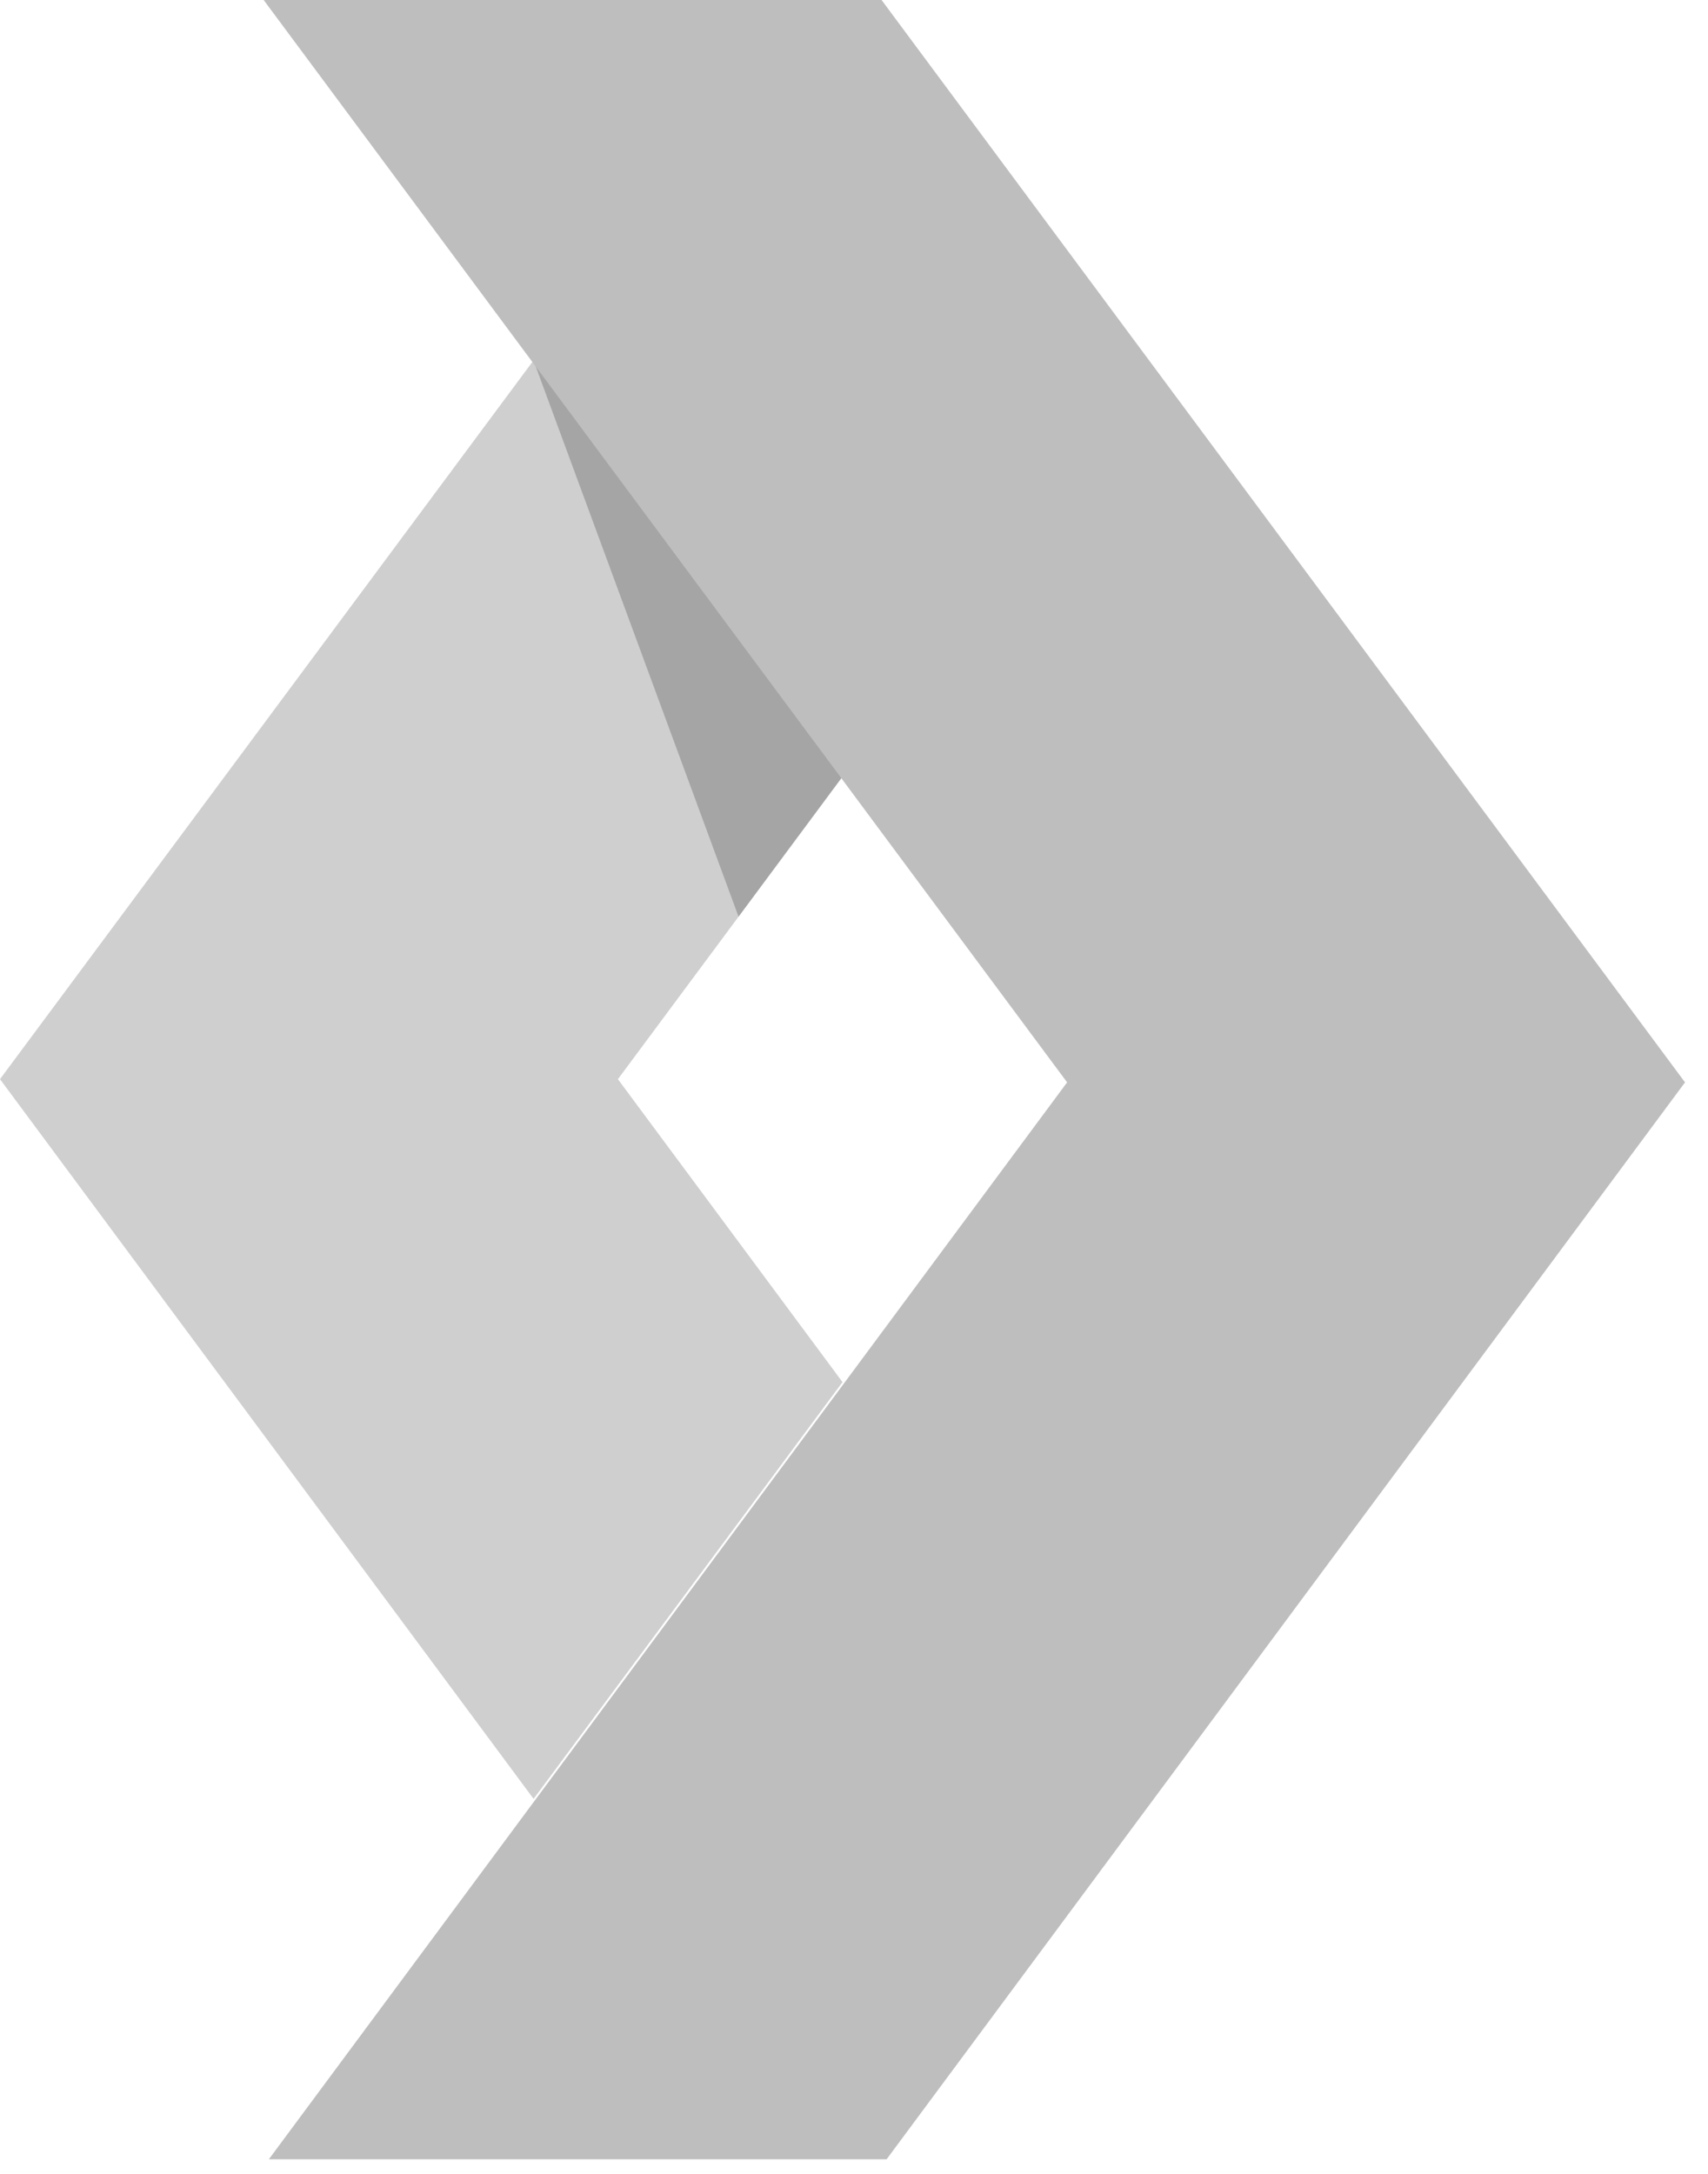 <?xml version="1.0" encoding="UTF-8"?>
<svg width="22px" height="28px" viewBox="0 0 22 28" version="1.1" xmlns="http://www.w3.org/2000/svg" xmlns:xlink="http://www.w3.org/1999/xlink">
    <!-- Generator: Sketch 47.1 (45422) - http://www.bohemiancoding.com/sketch -->
    <title>logo-conekta</title>
    <desc>Created with Sketch.</desc>
    <defs></defs>
    <g id="Page-1" stroke="none" stroke-width="1" fill="none" fill-rule="evenodd">
        <g id="corpa_landing_servicios_detalle" transform="translate(-215, -1116)">
            <g id="comercio-digital" transform="translate(0, 640)">
                <g id="logo-conekta" transform="translate(211, 475)">
                    <polygon id="Fill-1" fill="#CFCFCF" points="4 14.9 10.873 24.17 14.852 18.802 11.959 14.9 14.852 11.003 10.872 5.642"></polygon>
                    <polygon id="Fill-2" fill="#808080" opacity="0.539" points="10.872 5.642 14.852 11.003 13.513 12.807"></polygon>
                    <polygon id="Fill-3" fill="#BEBEBE" points="7.396 1 17.745 14.941 7.463 28.812 15.42 28.812 25.704 14.941 15.355 1"></polygon>
                </g>
            </g>
        </g>
    </g>
</svg>